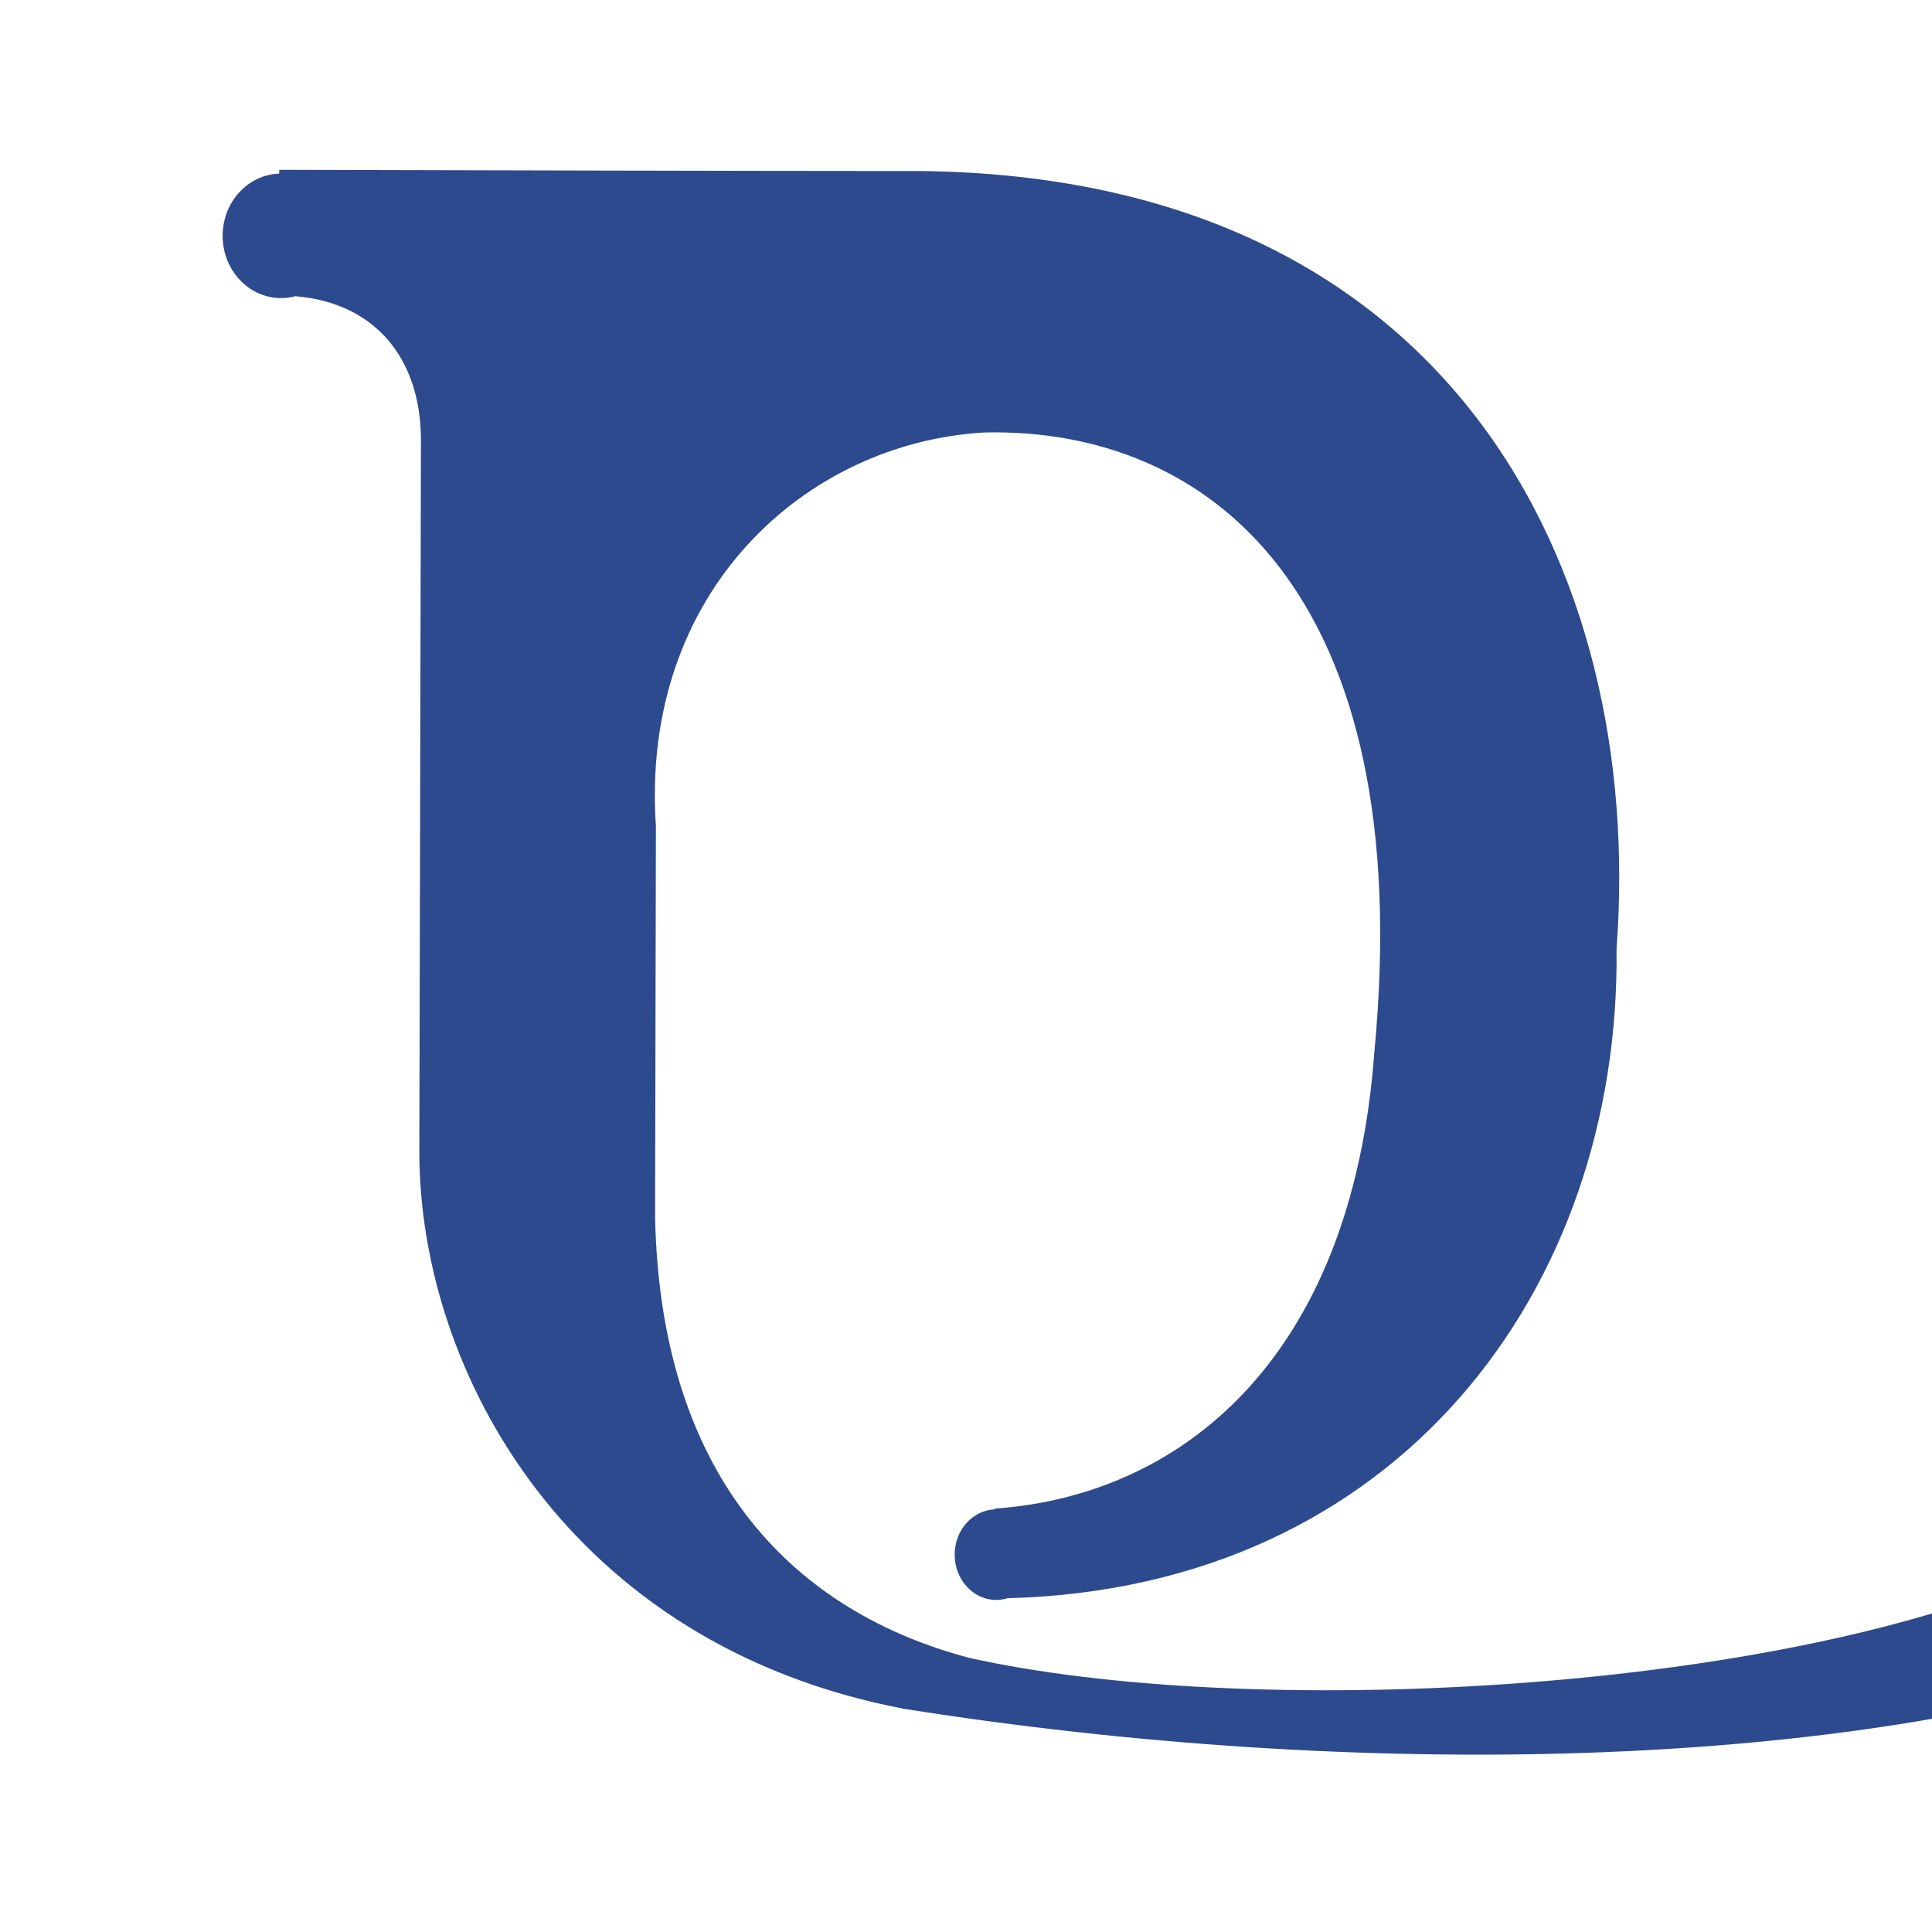 <?xml version="1.0" encoding="UTF-8"?>
<svg width="512px" height="512px" viewBox="0 0 512 512" version="1.1" xmlns="http://www.w3.org/2000/svg" xmlns:xlink="http://www.w3.org/1999/xlink">
    <title>512</title>
    <g id="512" stroke="none" stroke-width="1" fill="none" fill-rule="evenodd">
        <rect fill="#FFFFFF" x="0" y="0" width="512" height="512"></rect>
        <path d="M154.627,45.191 L159.271,45.201 C189.47,45.265 219.621,45.319 234.472,45.317 L236.634,45.316 C237.992,45.315 239.181,45.314 240.184,45.312 C384.77,45 435.903,151.395 428.402,251.46 C429.449,341.316 370.789,420.856 267.015,423.546 C266.056,423.841 265.045,424 264,424 C257.925,424 253,418.627 253,412 C253,405.538 257.683,400.268 263.548,400.01 L263.548,399.802 C312.578,396.408 358.218,360.68 364.219,278.796 C375.832,156.754 320.167,113.2 260.83,114.616 C213.46,117.333 169.62,156.86 173.82,218.888 L173.608,322.668 C175.126,393.28 211.946,427.438 256.7,439.307 C329.852,455.726 468.833,448.967 541.488,416.94 C550.626,424.219 562.633,432.041 576,439.307 C490.226,469.47 359.473,471.837 239.687,452.871 C150.774,435.986 111.13,363.573 111.13,305.254 L111.554,116.626 C111.554,95.159 99.512,80.257 78.3,78.5 C77.084,78.827 75.811,79 74.5,79 C65.94,79 59,71.613 59,62.5 C59,53.565 65.671,46.289 74,46.008 L74,45 L74.374,45.001 C78.491,45.012 115.955,45.108 154.627,45.191 Z" id="形状结合" fill="#2C4A8D"></path>
    </g>
</svg>